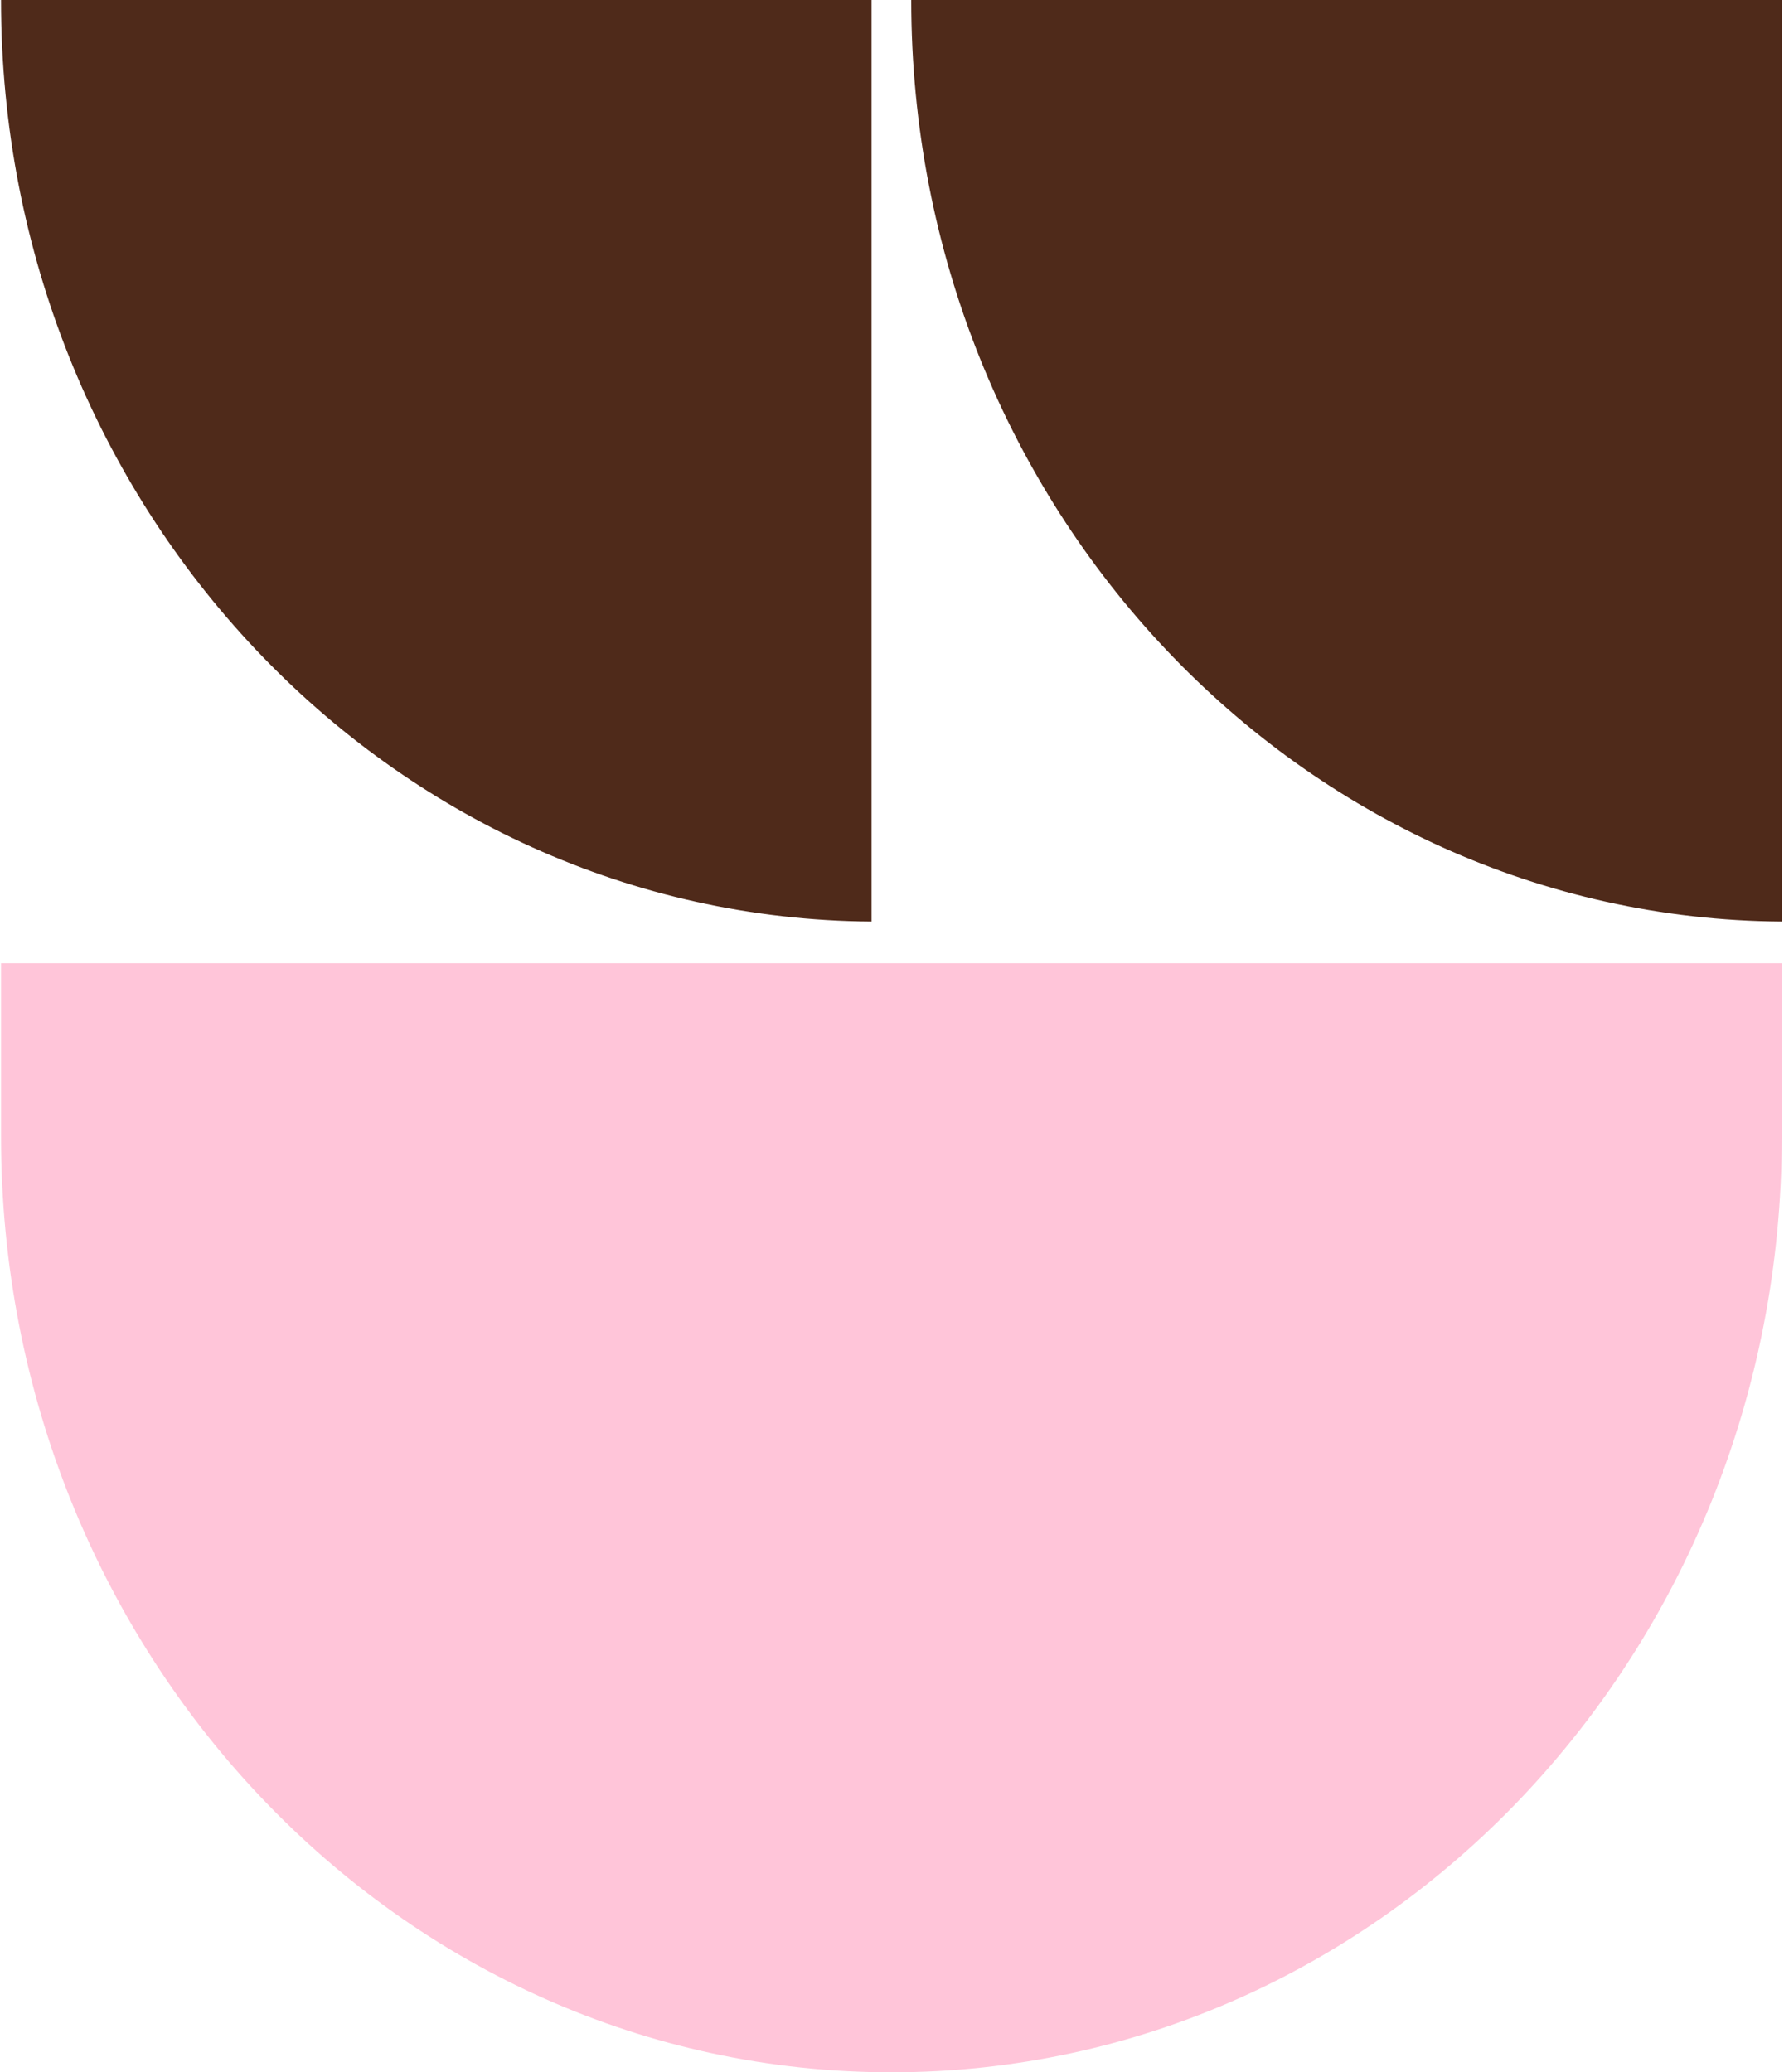 <svg width="68" height="79" viewBox="0 0 68 79" fill="none" xmlns="http://www.w3.org/2000/svg">
<g clip-path="url(#clip0_4560_16625)">
<path d="M0.039 0.007C0.039 -0.089 0.042 -0.187 0.042 -0.285H33.221V35.131C14.874 35 0.039 19.324 0.039 0.007Z" fill="#4F2A1A"/>
<path d="M34.734 0.007C34.734 -0.091 34.737 -0.189 34.737 -0.285H67.916V35.131C49.57 35.003 34.734 19.324 34.734 0.009V0.007Z" fill="#4F2A1A"/>
<path d="M0.039 36.719V43.326C0.039 63.027 15.235 79 33.977 79C52.72 79 67.915 63.027 67.915 43.326V36.719H0.039Z" fill="#FFC5D9"/>
</g>
<defs>
<clipPath id="clip0_4560_16625">
<rect width="67.958" height="79.284" fill="white" transform="translate(0 -0.285)"/>
</clipPath>
</defs>
</svg>
